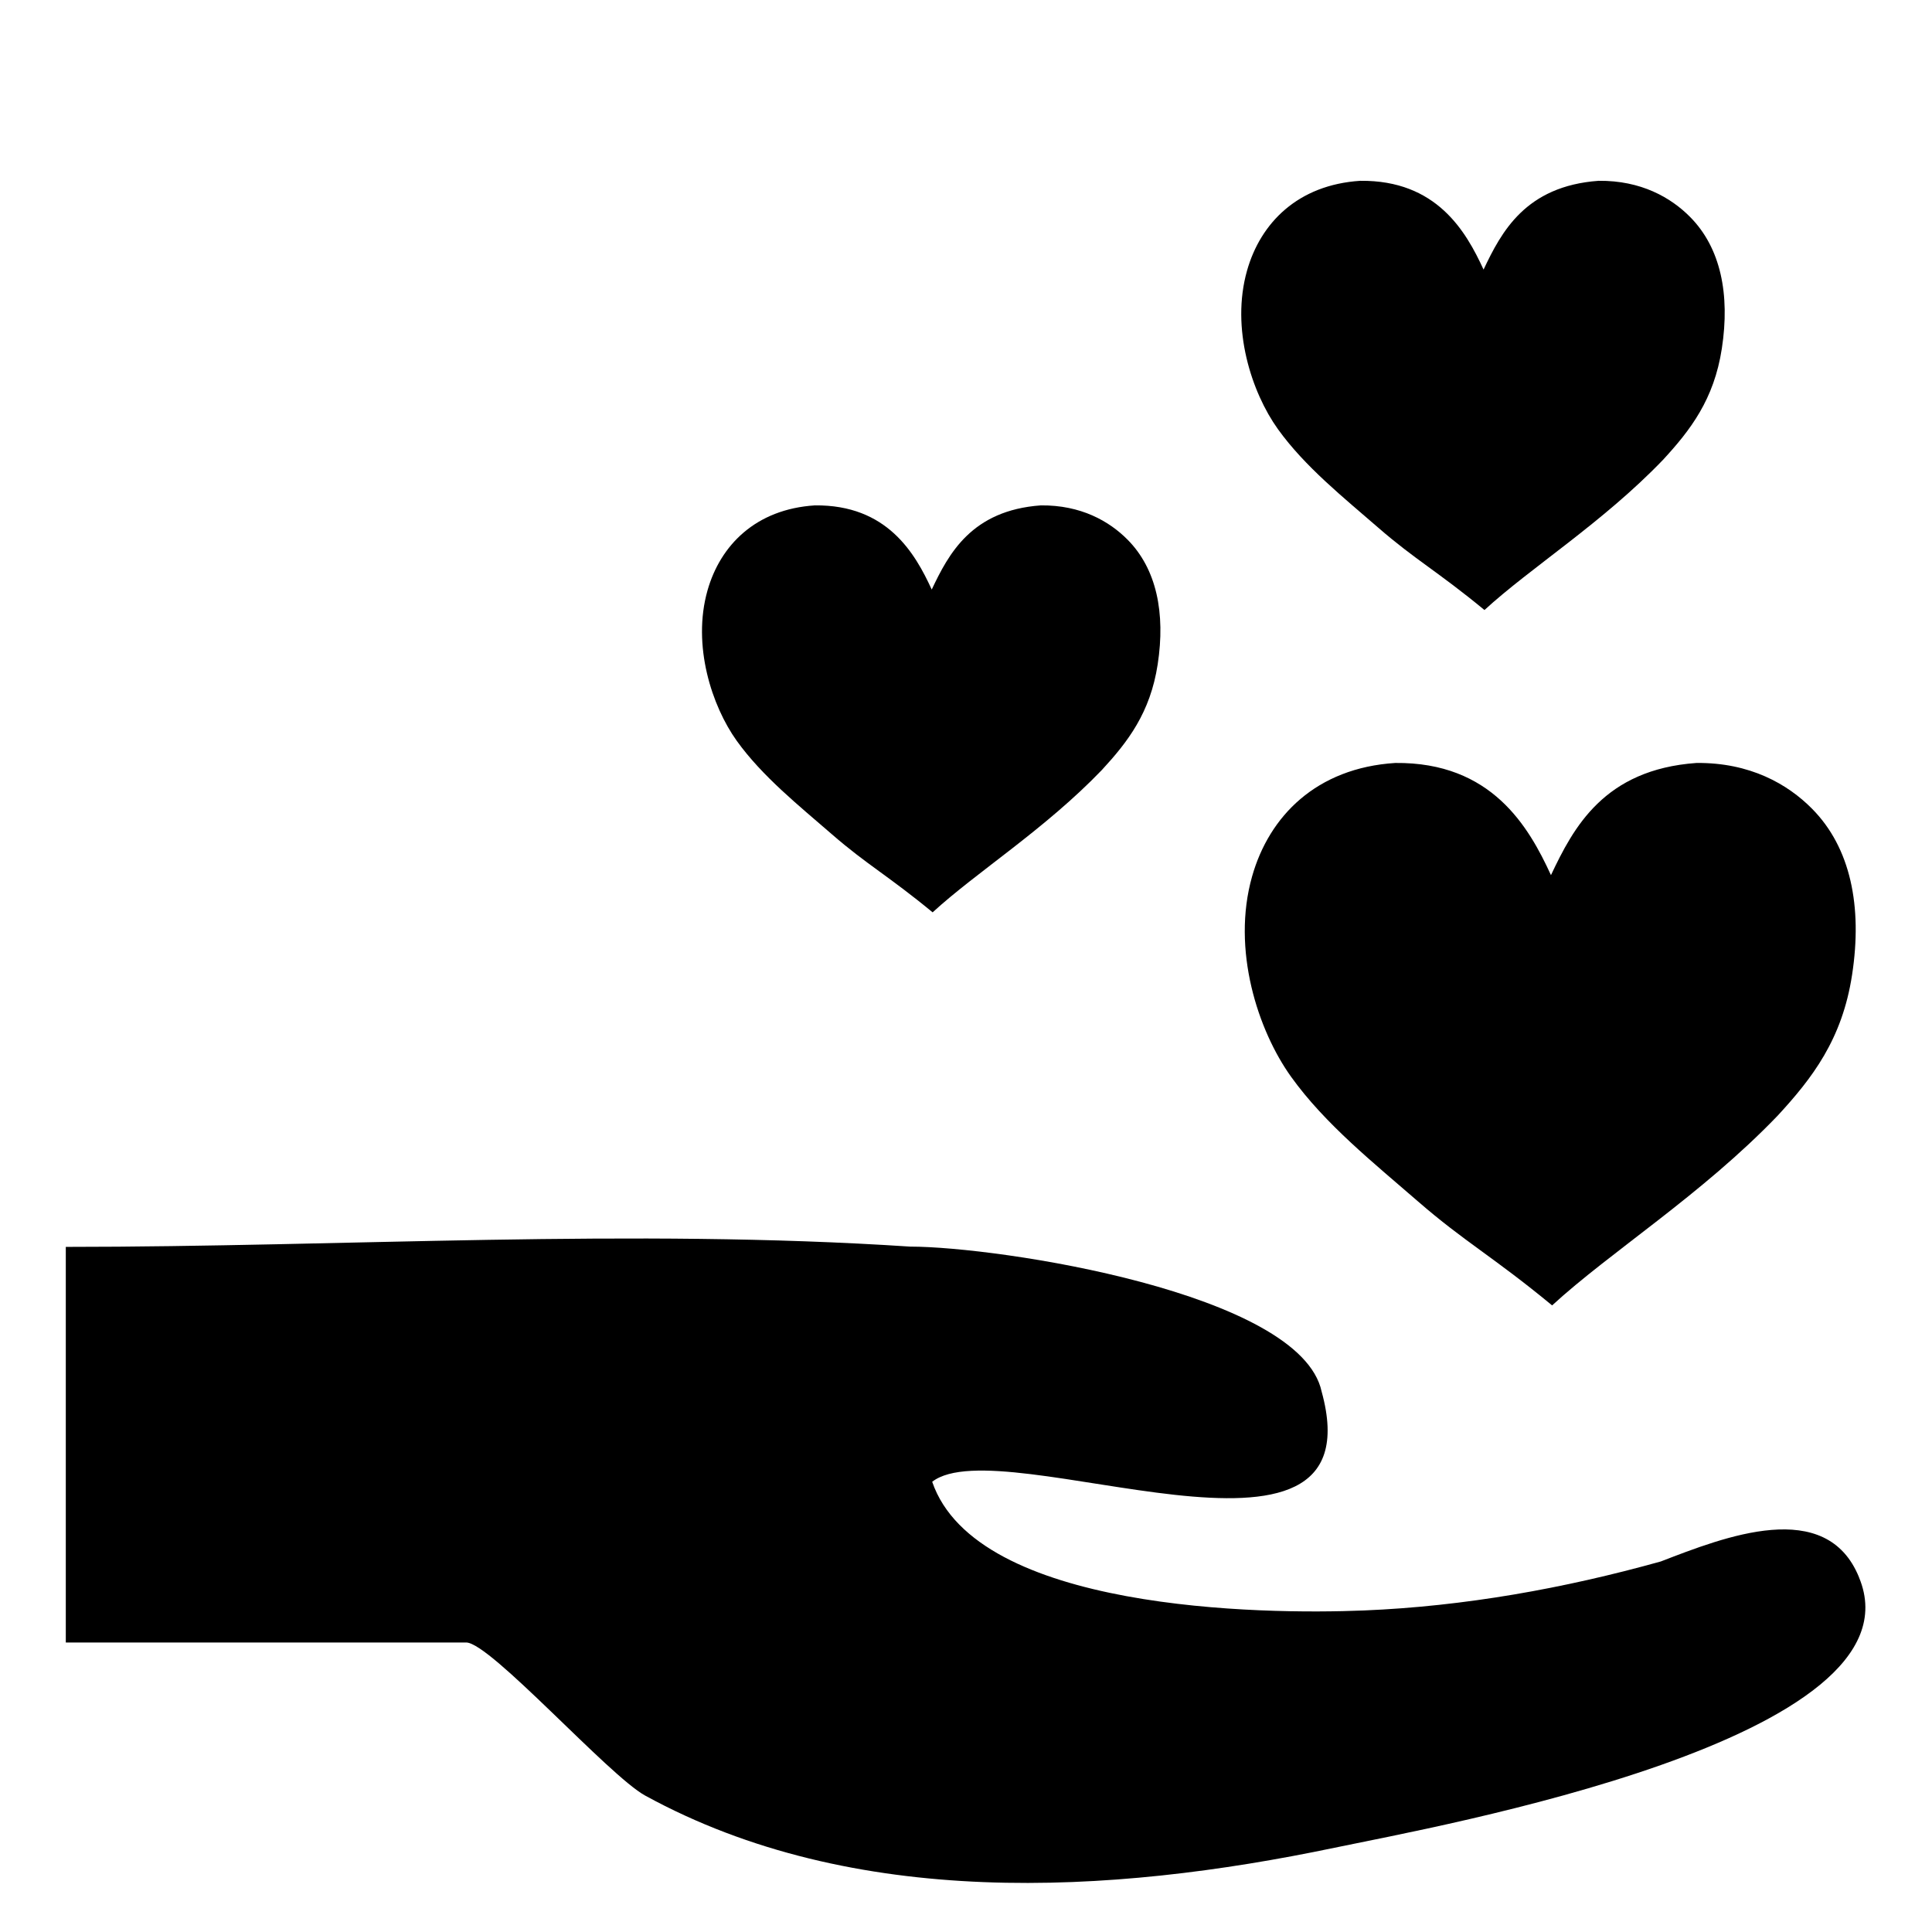 <?xml version="1.0" encoding="UTF-8"?>
<!-- Uploaded to: SVG Repo, www.svgrepo.com, Generator: SVG Repo Mixer Tools -->
<svg fill="#000000" width="800px" height="800px" version="1.1" viewBox="144 144 512 512" xmlns="http://www.w3.org/2000/svg">
 <g>
  <path d="m636.68 562.05c-0.418-1.008-0.617-1.477-0.688-1.652 0.098 0.246 0.391 0.926 0.684 1.641-8.668-21.449-35.699-10.723-52.551-4.234-25.633 7.152-52.047 11.887-78.656 12.984-27.129 1.117-102.7 0.117-114.43-34.105 18.535-14.461 118.52 31.664 103.21-23.898-5.598-26.219-85.77-38.422-109.03-38.422-73.883-4.879-149.71 0.074-223.78 0.074v104.84h106.11c6.371 0 37.781 35.285 47.422 40.566 55.215 30.242 123.07 26.312 182.69 13.828 27.504-5.75 156.82-28.832 139.01-71.621 0.629 1.516 1.262 3.031 0 0z"/>
  <path d="m624.22 358.33c-6.484-6.555-16.48-12.277-30.648-12.137-24.516 1.754-32.59 17.141-38.551 29.727-5.894-12.836-15.738-29.992-41.27-29.727-20.902 1.336-33.398 14.086-37.926 30.043-5.523 19.453 1.574 40.898 10.316 53.102 9.027 12.598 22.152 23.059 33.68 33.082 12.238 10.633 19.973 14.699 35.508 27.523 15.406-14.172 39.629-29.309 59.77-50.281 9.137-9.906 17.113-20.199 19.723-37.328 2.785-18.129-0.395-33.695-10.602-44.004z"/>
  <path d="m591.92 201.52c-5.129-5.188-13.043-9.715-24.254-9.605-19.398 1.391-25.789 13.566-30.508 23.527-4.668-10.156-12.453-23.734-32.66-23.527-16.539 1.059-26.43 11.148-30.012 23.773-4.371 15.395 1.246 32.363 8.164 42.02 7.144 9.965 17.531 18.246 26.652 26.176 9.684 8.418 15.805 11.633 28.098 21.781 12.191-11.211 31.359-23.195 47.301-39.789 7.231-7.84 13.543-15.984 15.609-29.535 2.199-14.34-0.312-26.66-8.391-34.82z"/>
  <path d="m442.84 287.04c-4.867-4.918-12.367-9.211-22.996-9.109-18.395 1.316-24.453 12.863-28.926 22.305-4.422-9.633-11.809-22.504-30.965-22.305-15.688 1.004-25.059 10.57-28.457 22.539-4.144 14.598 1.184 30.688 7.742 39.844 6.773 9.449 16.621 17.301 25.273 24.82 9.184 7.981 14.984 11.027 26.645 20.648 11.559-10.629 29.73-21.992 44.844-37.723 6.859-7.434 12.84-15.156 14.801-28.008 2.086-13.594-0.297-25.273-7.961-33.012z"/>
 </g>
</svg>